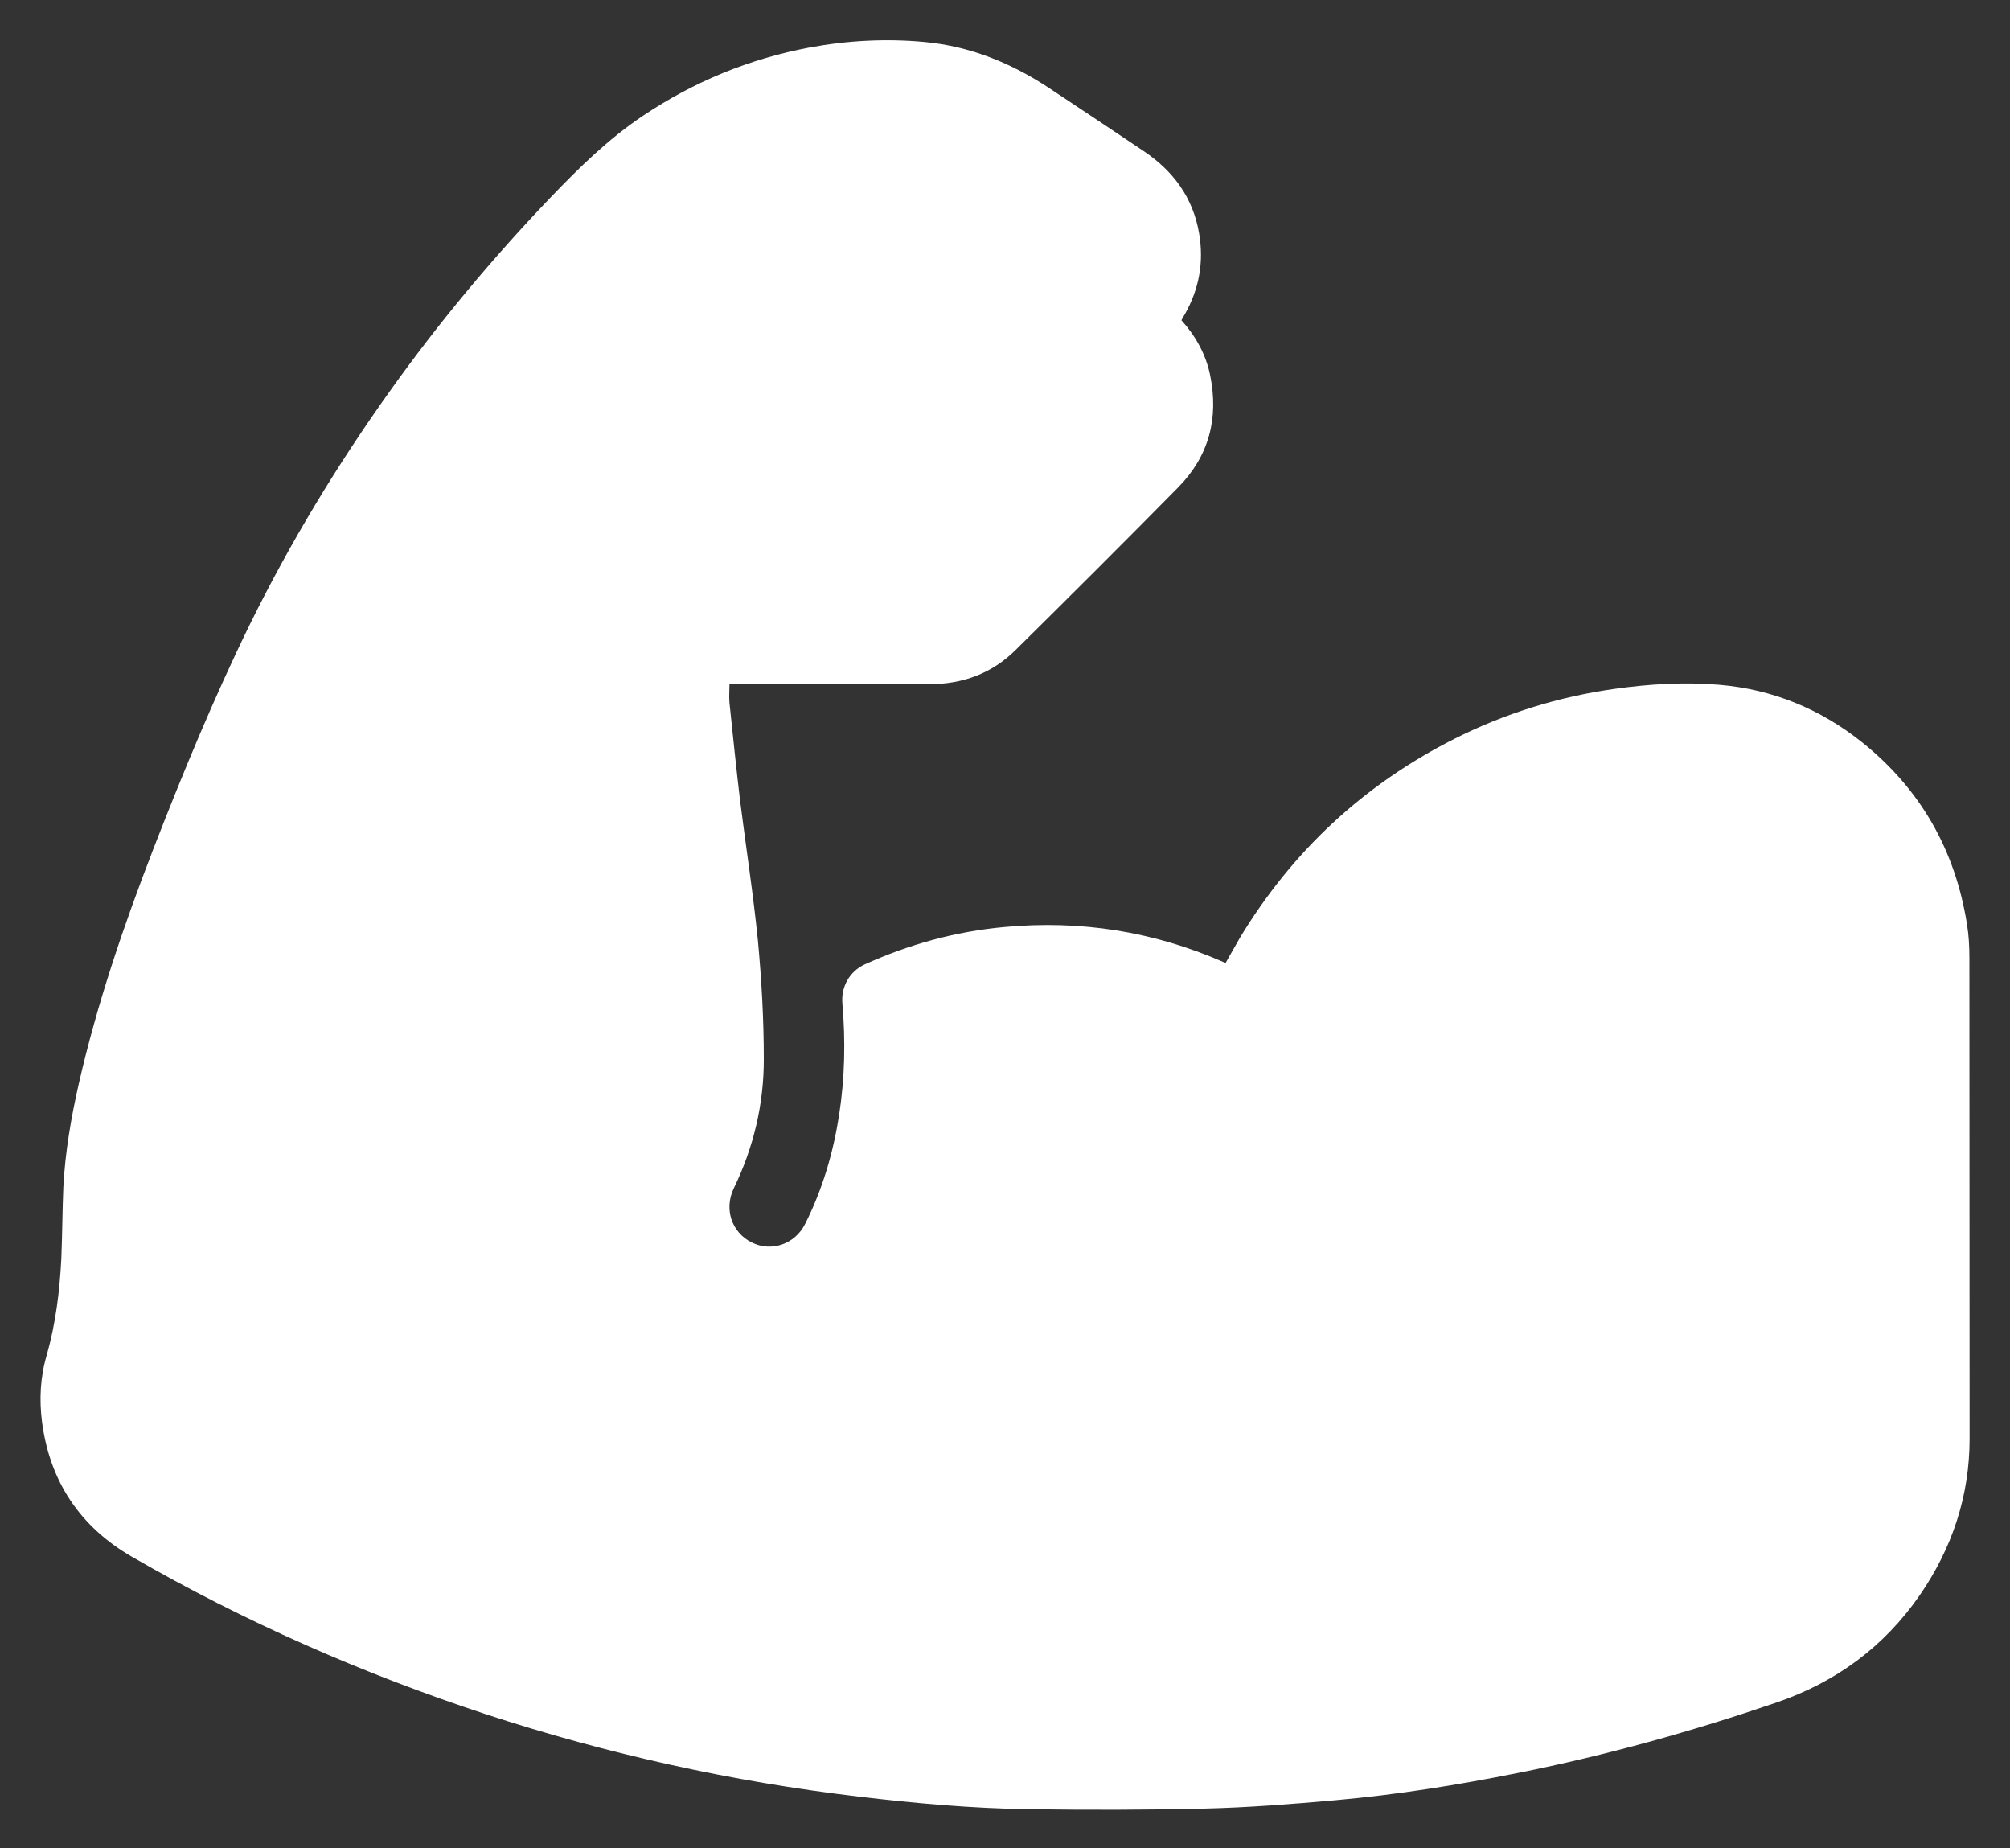 <svg xmlns="http://www.w3.org/2000/svg" viewBox="0 0 99 91" width="99" height="91">
	<rect x="0" y="0" width="99" height="91" fill="#333333" stroke="none"/>
	<style>
		tspan { white-space:pre }
		.shp0 { fill: #ffffff } 
	</style>
	<path id="Tvar 2" class="shp0" d="M58.19 15.77C58.89 16.55 59.39 17.44 59.6 18.46C60.04 20.59 59.55 22.46 58.02 24.01C55.37 26.7 52.7 29.36 50.02 32.01C48.86 33.16 47.42 33.69 45.79 33.69C42.61 33.69 39.43 33.68 36.24 33.68C36.14 33.68 36.05 33.68 35.93 33.68C35.93 34 35.9 34.31 35.93 34.62C36.1 36.22 36.26 37.82 36.45 39.41C36.74 41.72 37.1 44.01 37.33 46.32C37.51 48.25 37.62 50.19 37.62 52.12C37.63 54.35 37.12 56.5 36.14 58.52C35.65 59.54 36.04 60.69 37.02 61.18C37.99 61.67 39.16 61.27 39.66 60.26C40.51 58.57 41.04 56.77 41.33 54.9C41.61 53.08 41.65 51.25 41.49 49.41C41.42 48.59 41.85 47.83 42.59 47.49C44.78 46.5 47.06 45.87 49.46 45.65C53.2 45.3 56.8 45.86 60.25 47.37C60.28 47.39 60.32 47.39 60.37 47.41C60.61 47 60.83 46.59 61.07 46.18C63.65 41.91 67.17 38.64 71.62 36.39C74.12 35.13 76.76 34.31 79.54 33.92C81.24 33.68 82.95 33.58 84.67 33.72C87.29 33.94 89.64 34.9 91.7 36.54C94.59 38.85 96.3 41.86 96.88 45.5C96.97 46.05 97 46.6 97 47.16C97.01 55.05 97 62.94 97.01 70.84C97.01 73.67 96.15 76.24 94.55 78.56C92.79 81.1 90.42 82.84 87.49 83.84C83.33 85.26 79.11 86.44 74.79 87.3C71.8 87.9 68.79 88.38 65.75 88.65C63.61 88.84 61.46 89.01 59.31 89.06C56.43 89.13 53.54 89.13 50.65 89.09C47.86 89.05 45.07 88.8 42.3 88.47C36.05 87.73 29.93 86.38 23.95 84.42C17.87 82.42 12.04 79.86 6.5 76.66C3.95 75.19 2.45 72.95 2.07 70.02C1.93 68.93 1.98 67.82 2.3 66.74C2.74 65.19 2.94 63.59 3.02 61.98C3.07 60.81 3.07 59.63 3.12 58.45C3.21 56.73 3.5 55.04 3.88 53.37C4.78 49.43 6.08 45.61 7.54 41.84C9 38.08 10.54 34.35 12.32 30.72C14.3 26.71 16.61 22.89 19.21 19.25C21.62 15.87 24.27 12.7 27.14 9.7C28.54 8.24 29.98 6.83 31.67 5.7C34.18 4.02 36.9 2.9 39.87 2.34C41.76 1.99 43.66 1.89 45.56 2.07C47.79 2.28 49.82 3.11 51.68 4.34C53.24 5.37 54.79 6.41 56.33 7.44C57.79 8.42 58.76 9.73 59.06 11.49C59.3 12.89 59.07 14.22 58.36 15.47C58.31 15.56 58.25 15.65 58.19 15.77Z" />
</svg>